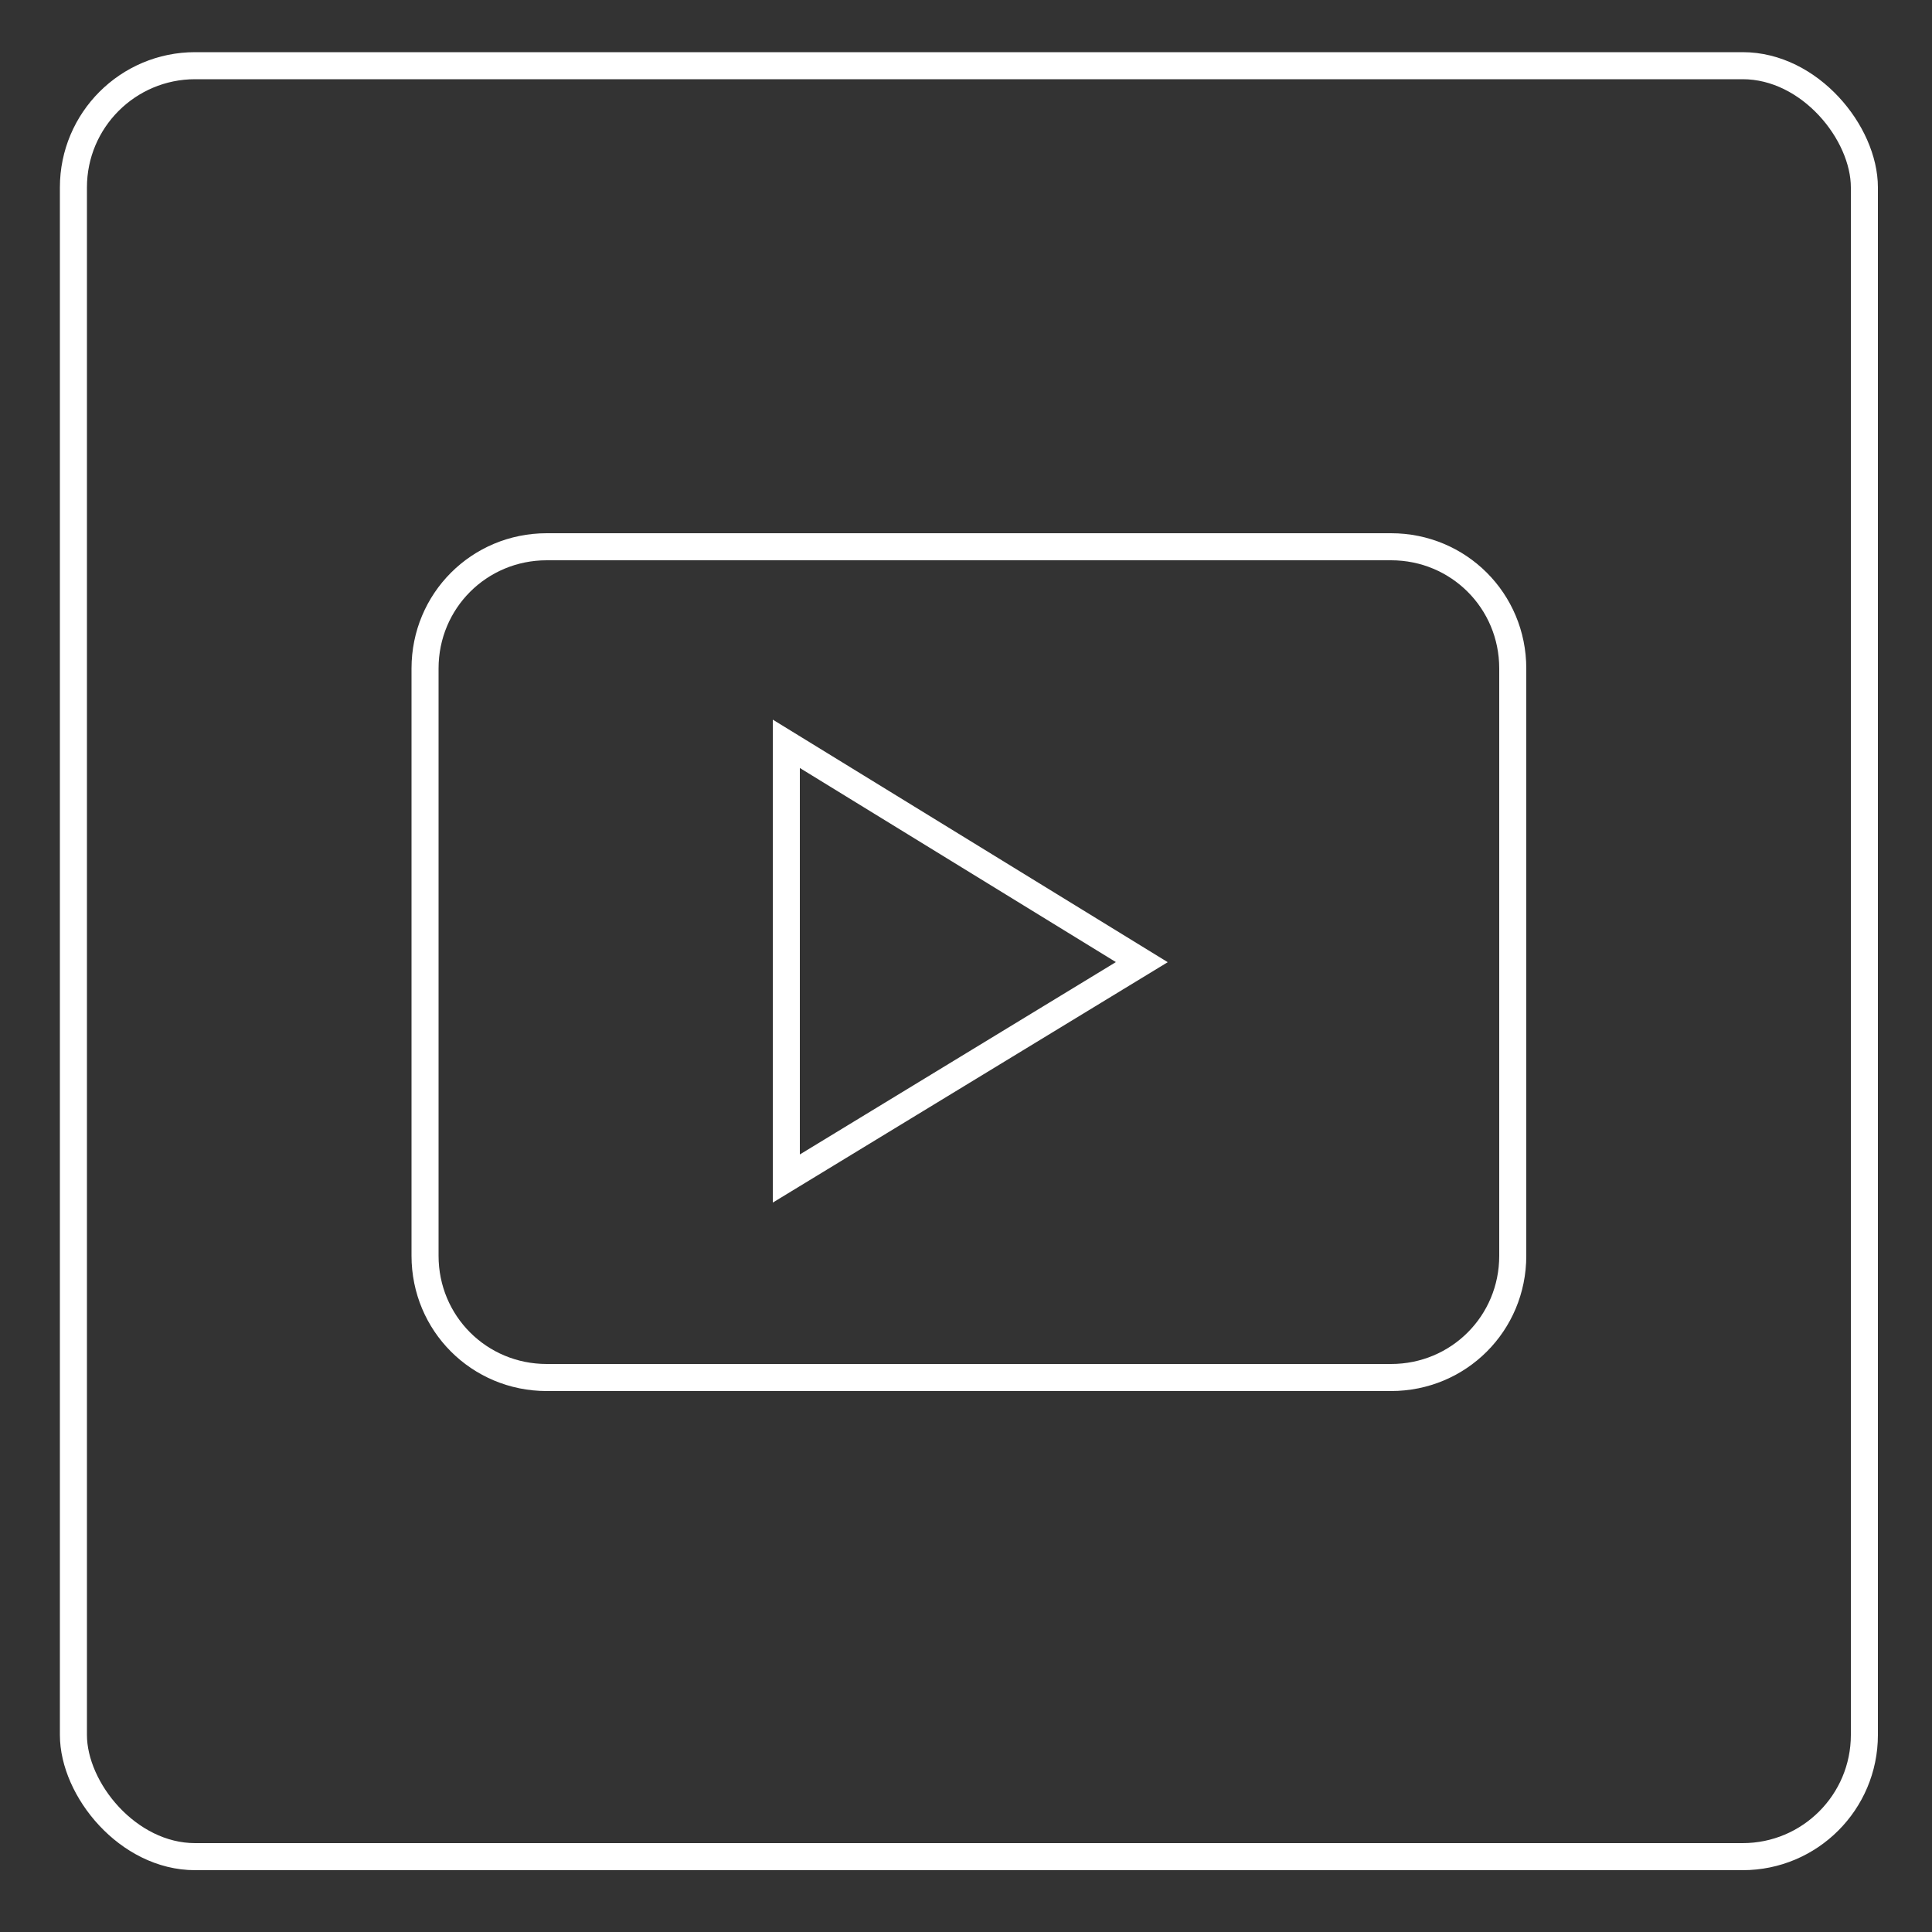 <?xml version="1.0" encoding="UTF-8"?>
<svg xmlns="http://www.w3.org/2000/svg" version="1.1" xmlns:xlink="http://www.w3.org/1999/xlink" viewBox="0 0 100 100">
  <rect x="0" y="0" width="100" height="100" fill="#333333" stroke="none"/>
  <defs>
    <style>
      .cls-1, .cls-2 {
        fill: none;
      }

      .cls-2 {
        stroke: #fff;
        stroke-width: 1.4px;
      }

      .cls-3 {
        clip-path: url(#clippath);
      }
    </style>
    <clipPath id="clippath">
      <rect class="cls-1" x="3.8" y="3.4" width="92.7" height="92.7" rx="6.3" ry="6.3"/>
    </clipPath>
  </defs>
  <!-- Generator: Adobe Illustrator 28.7.1, SVG Export Plug-In . SVG Version: 1.2.0 Build 142)  -->
  <g>
    <g id="Layer_1">
      <g id="Ebene_1">
        <g class="cls-3">
          <g>
            <path class="cls-2" d="M28.3,28.3h43.7c3.5,0,6.3,2.8,6.3,6.3v30.4c0,3.5-2.8,6.3-6.3,6.3H28.3c-3.5,0-6.3-2.8-6.3-6.3v-30.4c0-3.5,2.8-6.3,6.3-6.3Z"/>
            <polygon class="cls-2" points="59.1 49.8 40.7 38.5 40.7 61 59.1 49.8"/>
          </g>
        </g>
        <rect class="cls-2" x="3.8" y="3.4" width="92.7" height="92.7" rx="6.3" ry="6.3"/>
      </g>
    </g>
  </g>
</svg>